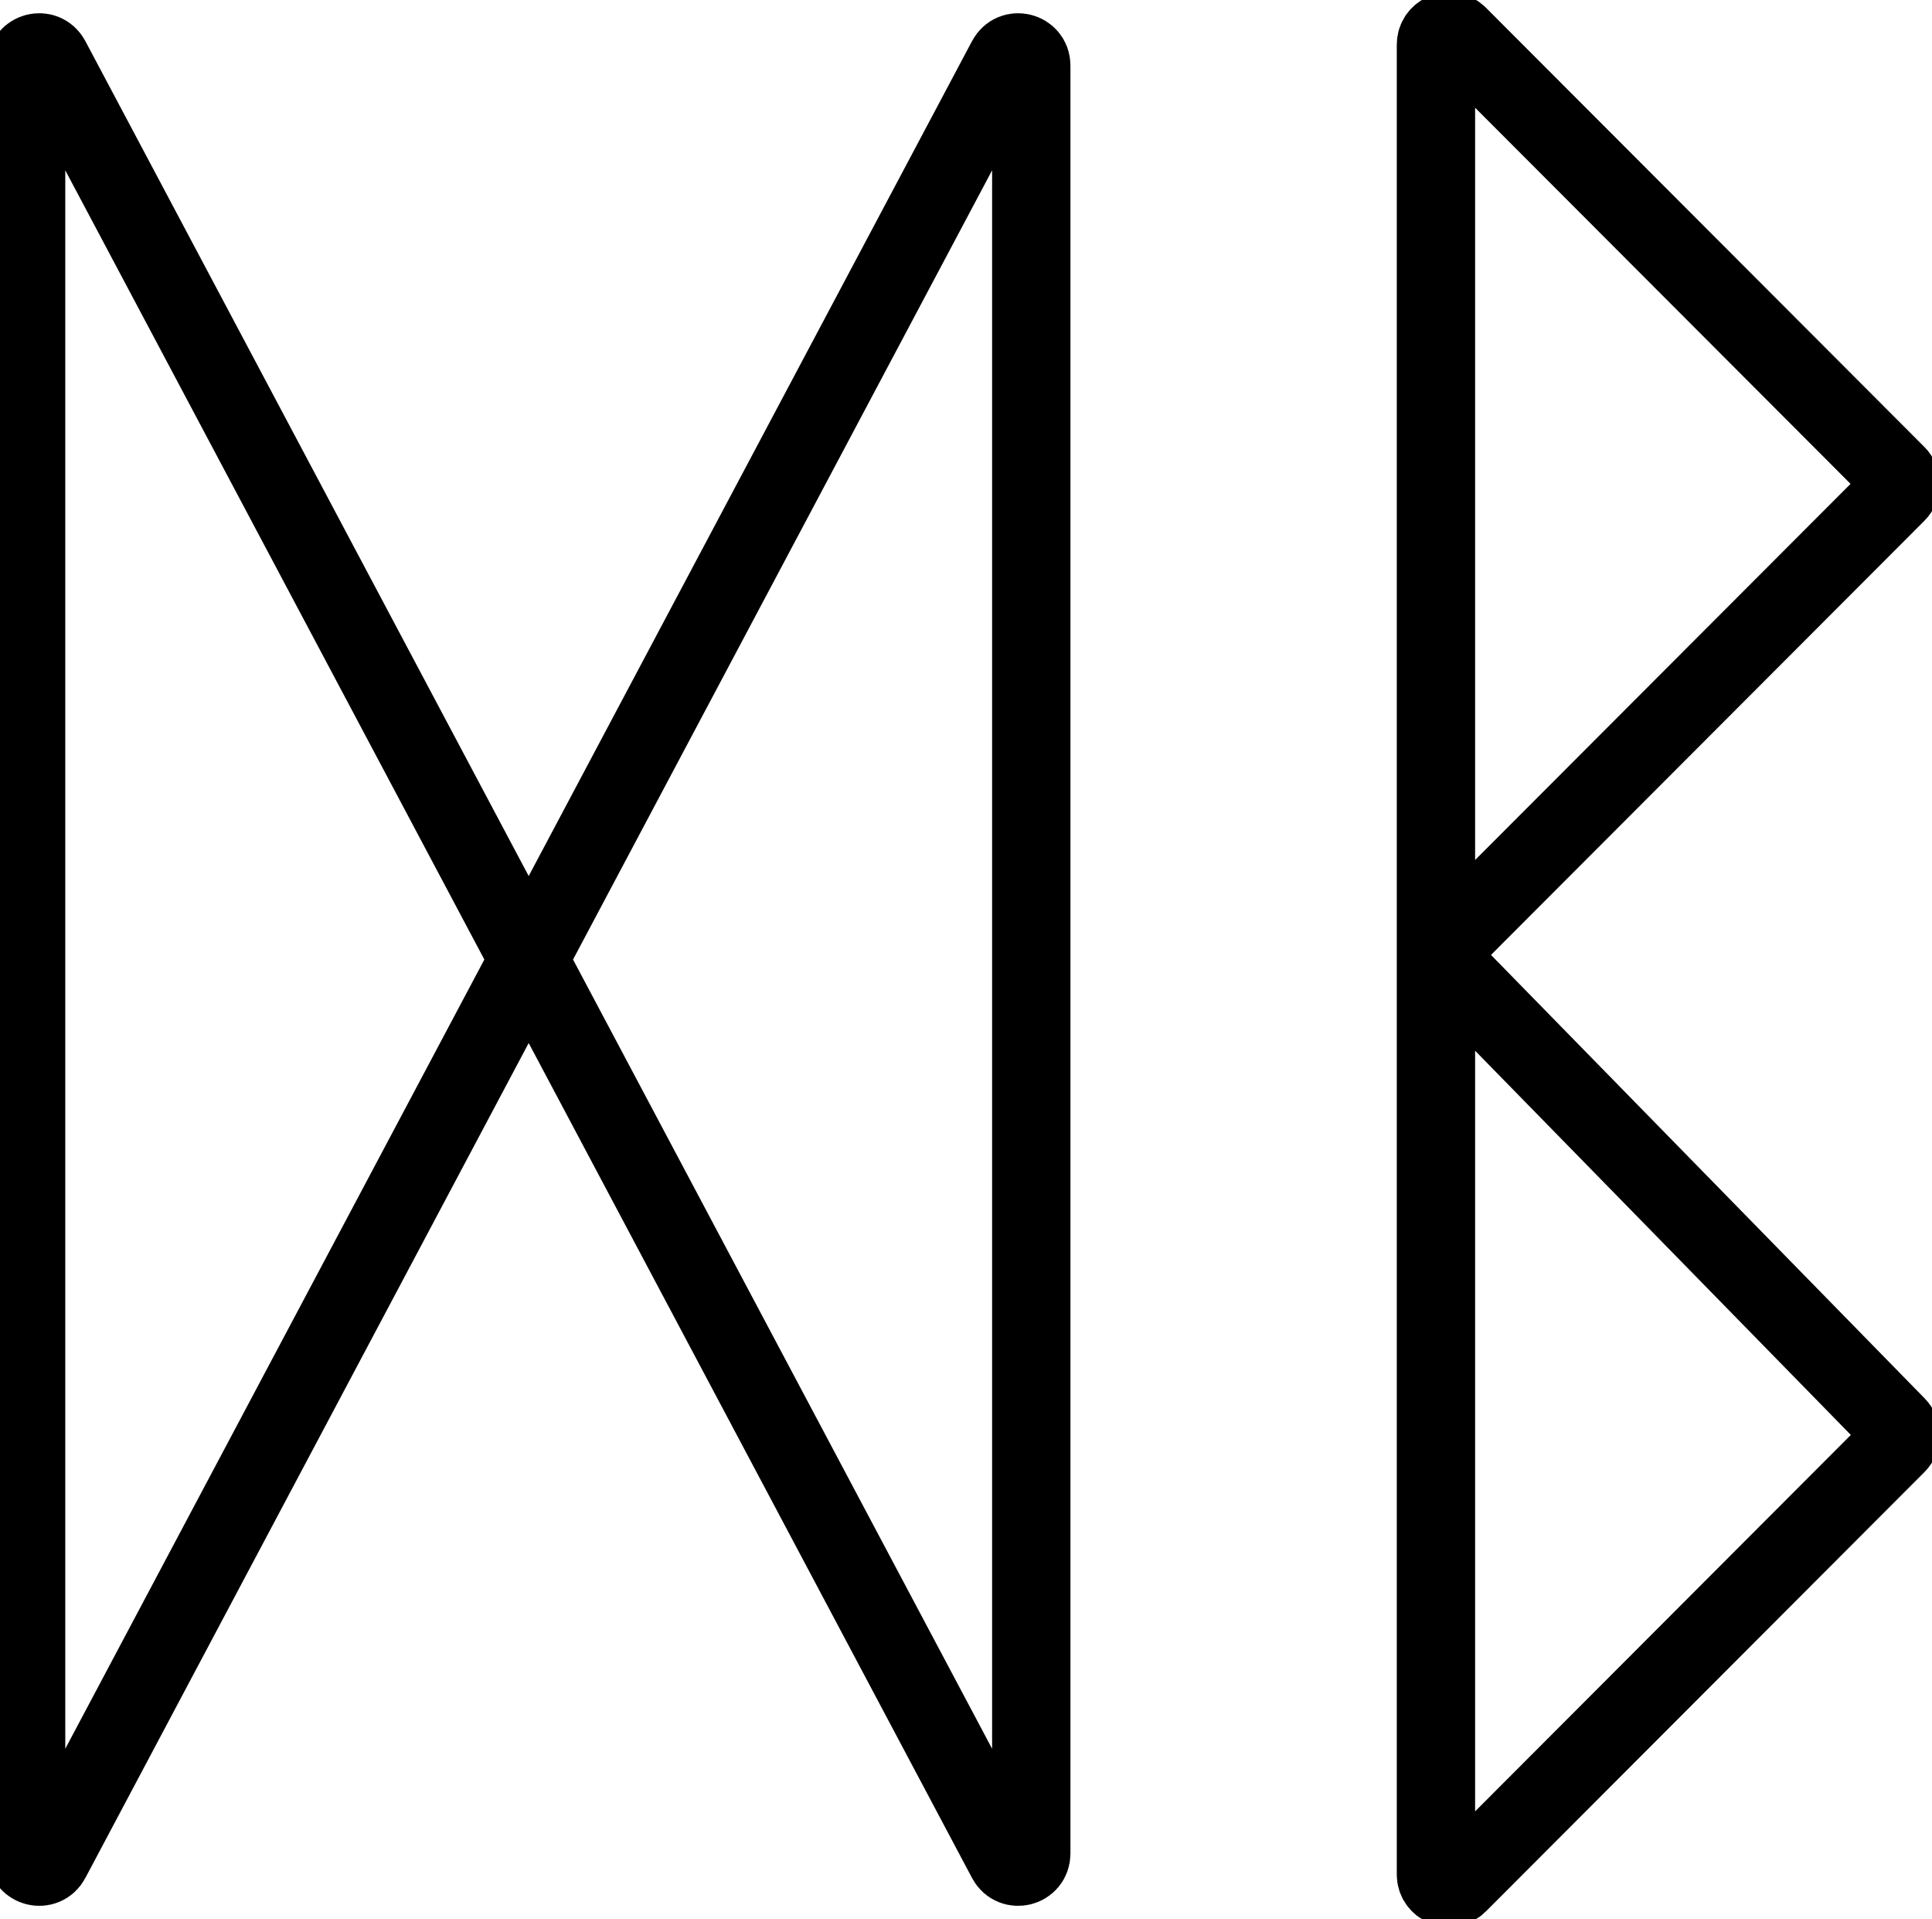 <svg viewBox="0 0 148 147" fill="none" xmlns="http://www.w3.org/2000/svg">
  <path stroke="currentColor" stroke-width="6" d="M40.5 73.5L3.883 142.454C3.394 143.374 2 143.027 2 141.985L2 5.015C2 3.973 3.394 3.626 3.883 4.546L40.5 73.5ZM40.5 73.5L77.117 4.546C77.606 3.626 79 3.973 79 5.015V141.985C79 143.027 77.606 143.374 77.117 142.454L40.5 73.5Z" />
  <path stroke="currentColor" stroke-width="6" d="M110 73.126L145.295 37.77C145.684 37.379 145.684 36.747 145.295 36.357L111.708 2.711C111.078 2.08 110 2.526 110 3.417V73.126ZM110 73.126V143.583C110 144.474 111.078 144.92 111.708 144.289L145.302 110.636C145.689 110.249 145.692 109.622 145.309 109.23L110 73.126Z" />
</svg>
